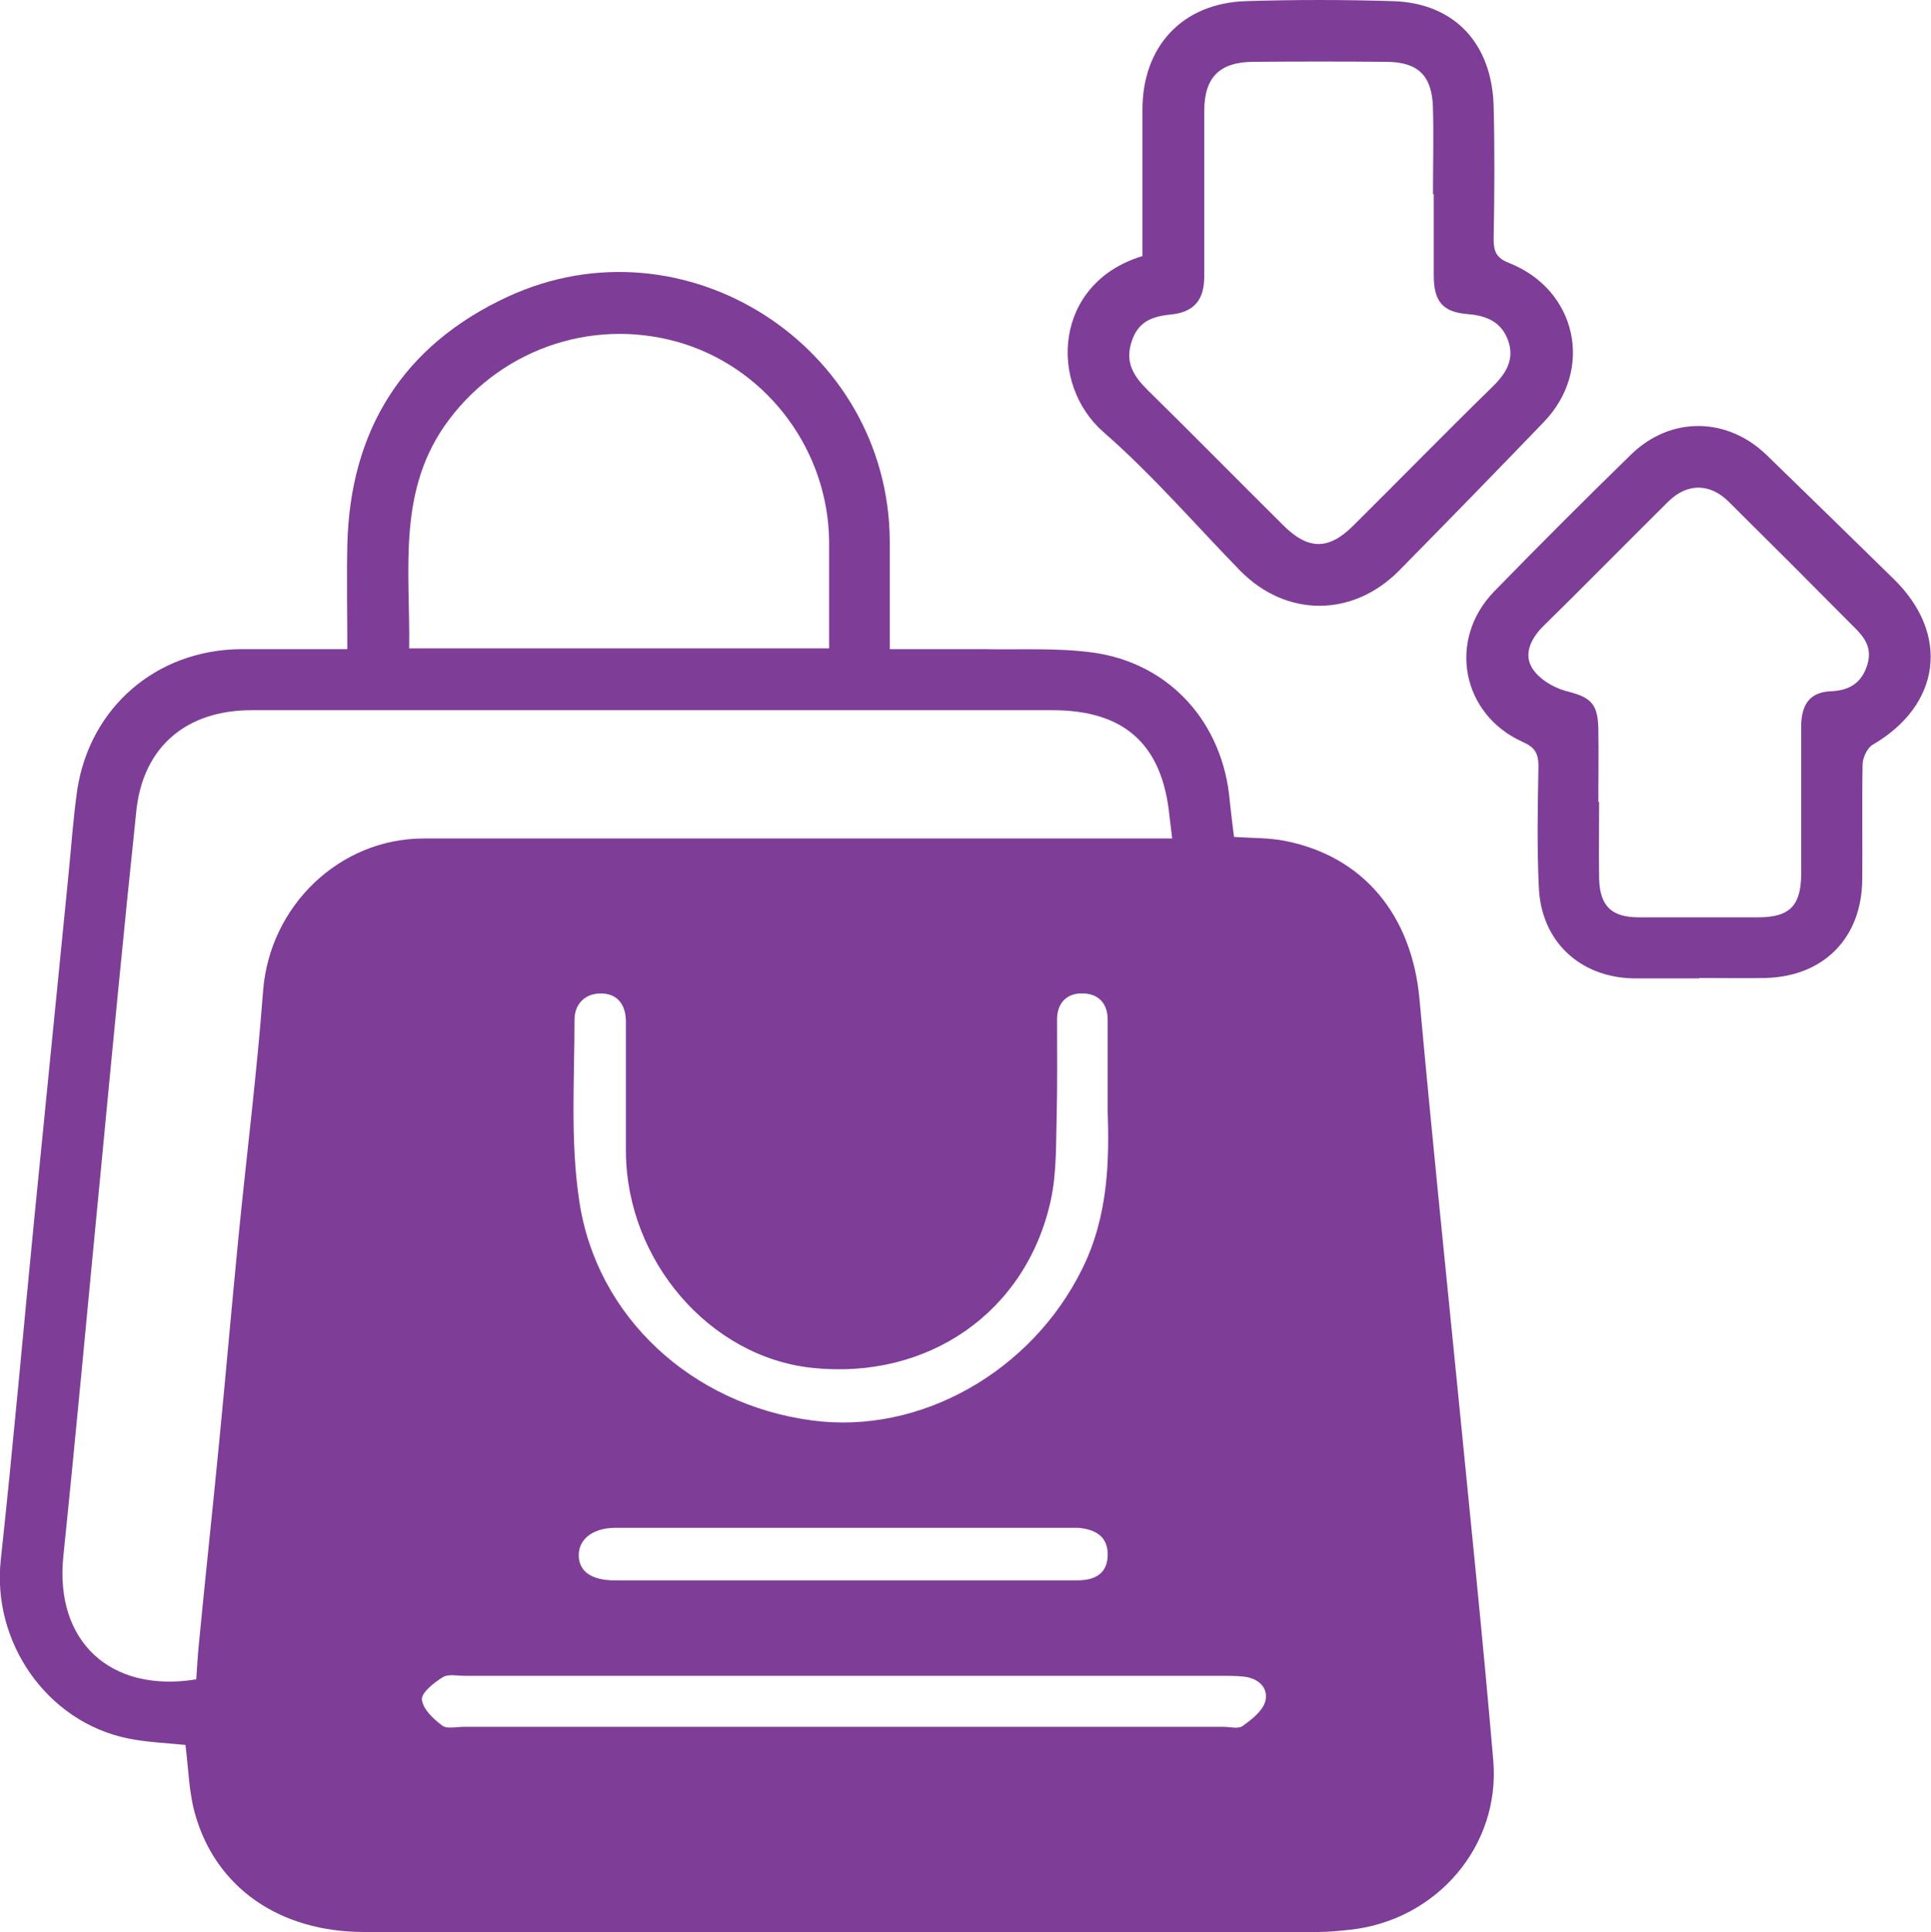 <?xml version="1.0" encoding="UTF-8"?>
<svg id="Layer_1" data-name="Layer 1" xmlns="http://www.w3.org/2000/svg" viewBox="0 0 49.98 50">
  <defs>
    <style>
      .cls-1 {
        fill: #7e3d97;
      }
    </style>
  </defs>
  <path class="cls-1" d="M4.81,45.16c-.49-.05-1.01-.07-1.5-.17-2.1-.43-3.52-2.49-3.29-4.62,.32-2.95,.58-5.91,.87-8.86,.29-2.92,.58-5.83,.87-8.74,.08-.78,.13-1.56,.24-2.33,.33-2.14,2.05-3.62,4.23-3.64,.89,0,1.79,0,2.76,0,0-.92-.02-1.81,0-2.7,.07-2.98,1.45-5.17,4.15-6.42,4.58-2.12,9.86,1.28,9.89,6.32,0,.91,0,1.82,0,2.8,.84,0,1.63,0,2.42,0,.95,.02,1.91-.04,2.85,.09,1.99,.28,3.36,1.83,3.53,3.84,.03,.3,.07,.6,.11,.93,.45,.03,.89,.02,1.31,.1,2.04,.4,3.29,1.92,3.49,4.09,.31,3.41,.66,6.82,1,10.22,.31,3.16,.64,6.32,.91,9.49,.19,2.21-1.46,4.13-3.69,4.38-.28,.03-.57,.06-.85,.06-8.23,0-16.45,0-24.68,0-2.19,0-3.84-1.14-4.38-3.05-.16-.56-.17-1.16-.25-1.79Zm.27-1.7c.02-.33,.04-.64,.07-.94,.17-1.76,.36-3.51,.53-5.27,.17-1.74,.32-3.48,.49-5.21,.21-2.13,.48-4.26,.64-6.4,.17-2.19,1.97-3.94,4.16-3.94,6.23,0,12.45,0,18.68,0,.22,0,.45,0,.69,0-.03-.23-.05-.4-.07-.57-.18-1.86-1.16-2.75-3.03-2.75-6.91,0-13.82,0-20.73,0-1.68,0-2.8,.94-2.98,2.59-.33,3.14-.63,6.28-.93,9.42-.32,3.29-.62,6.59-.96,9.88-.23,2.19,1.2,3.56,3.45,3.19ZM21.46,16.78c0-.96,0-1.87,0-2.78-.03-2.32-1.55-4.38-3.72-5.09-2.26-.73-4.69,.06-6.11,1.94-1.37,1.81-1.01,3.88-1.04,5.93h10.86Zm7.21,11.98c0-.96,0-1.67,0-2.37,0-.44-.26-.69-.68-.68-.39,0-.63,.26-.63,.67,0,.84,.01,1.68-.01,2.51-.02,.72,0,1.46-.15,2.16-.63,2.91-3.18,4.67-6.18,4.35-2.65-.28-4.8-2.77-4.82-5.59,0-1.12,0-2.25,0-3.37,0-.43-.21-.72-.63-.73-.42-.01-.7,.27-.7,.68,0,1.56-.11,3.14,.12,4.67,.44,3.03,2.93,5.29,6.02,5.7,2.8,.38,5.69-1.26,7-3.92,.69-1.39,.7-2.86,.66-4.09Zm-6.84,15.93c3.28,0,6.55,0,9.83,0,.17,0,.39,.06,.5-.02,.24-.17,.52-.39,.59-.64,.09-.35-.18-.6-.56-.64-.19-.02-.38-.02-.57-.02-6.53,0-13.06,0-19.59,0-.19,0-.42-.05-.56,.03-.23,.14-.56,.4-.55,.58,.02,.25,.3,.51,.53,.68,.12,.09,.37,.03,.56,.03,3.28,0,6.55,0,9.83,0Zm0-3.79c2.02,0,4.03,0,6.05,0,.43,0,.77-.15,.79-.63,.02-.5-.31-.69-.76-.73-.06,0-.11,0-.17,0-3.94,0-7.88,0-11.81,0-.57,0-.94,.28-.95,.69-.01,.43,.32,.67,.93,.67,1.98,0,3.96,0,5.94,0Z"/>
  <path class="cls-1" d="M29.57,6.64c0-1.29,0-2.55,0-3.8,0-1.64,1.03-2.75,2.66-2.81,1.27-.04,2.55-.04,3.83,0,1.58,.05,2.56,1.09,2.6,2.73,.03,1.14,.02,2.28,0,3.43,0,.32,.07,.49,.41,.62,1.75,.7,2.19,2.76,.89,4.11-1.24,1.29-2.49,2.57-3.75,3.85-1.2,1.21-2.92,1.21-4.11,0-1.17-1.2-2.27-2.48-3.53-3.58-1.44-1.25-1.3-3.86,.99-4.56Zm7.52-1.61c0-.74,.02-1.49,0-2.23-.02-.84-.38-1.19-1.19-1.2-1.16-.01-2.32-.01-3.48,0-.86,.01-1.25,.41-1.25,1.27,0,1.43,0,2.86,0,4.28,0,.61-.26,.93-.87,.99-.51,.05-.86,.2-1.02,.73-.16,.52,.07,.87,.41,1.21,1.18,1.16,2.34,2.34,3.52,3.51,.65,.65,1.18,.65,1.82,.01,1.2-1.19,2.39-2.41,3.6-3.59,.36-.35,.58-.72,.4-1.21-.17-.46-.54-.63-1.03-.67-.66-.05-.89-.33-.89-1,0-.7,0-1.41,0-2.11Z"/>
  <path class="cls-1" d="M43.98,25.32c-.57,0-1.14,0-1.71,0-1.38-.03-2.38-.96-2.44-2.35-.05-1.04-.03-2.09-.01-3.14,0-.33-.09-.49-.41-.63-1.58-.71-1.95-2.64-.74-3.89,1.17-1.2,2.35-2.38,3.55-3.55,1.03-1,2.5-.97,3.52,.03,1.09,1.06,2.18,2.12,3.27,3.19,1.47,1.43,1.23,3.27-.55,4.3-.13,.08-.24,.32-.25,.48-.02,1.01,0,2.02-.01,3.02-.02,1.5-1,2.49-2.5,2.53-.57,.01-1.14,0-1.71,0Zm-2.59-4.58h0c0,.67-.01,1.33,0,2,.02,.71,.32,1,1.03,1,1.03,0,2.06,0,3.09,0,.81,0,1.1-.3,1.11-1.1,0-1.28,0-2.55,0-3.83,0-.52,.18-.9,.77-.92,.46-.02,.79-.2,.94-.68,.14-.45-.08-.73-.36-1-1.07-1.08-2.15-2.16-3.23-3.23-.49-.48-1.07-.48-1.56,0-1.08,1.07-2.15,2.16-3.24,3.23-.32,.32-.5,.71-.29,1.07,.17,.28,.54,.51,.87,.6,.64,.16,.84,.31,.85,.99,.01,.63,0,1.26,0,1.89Z"/>
</svg>